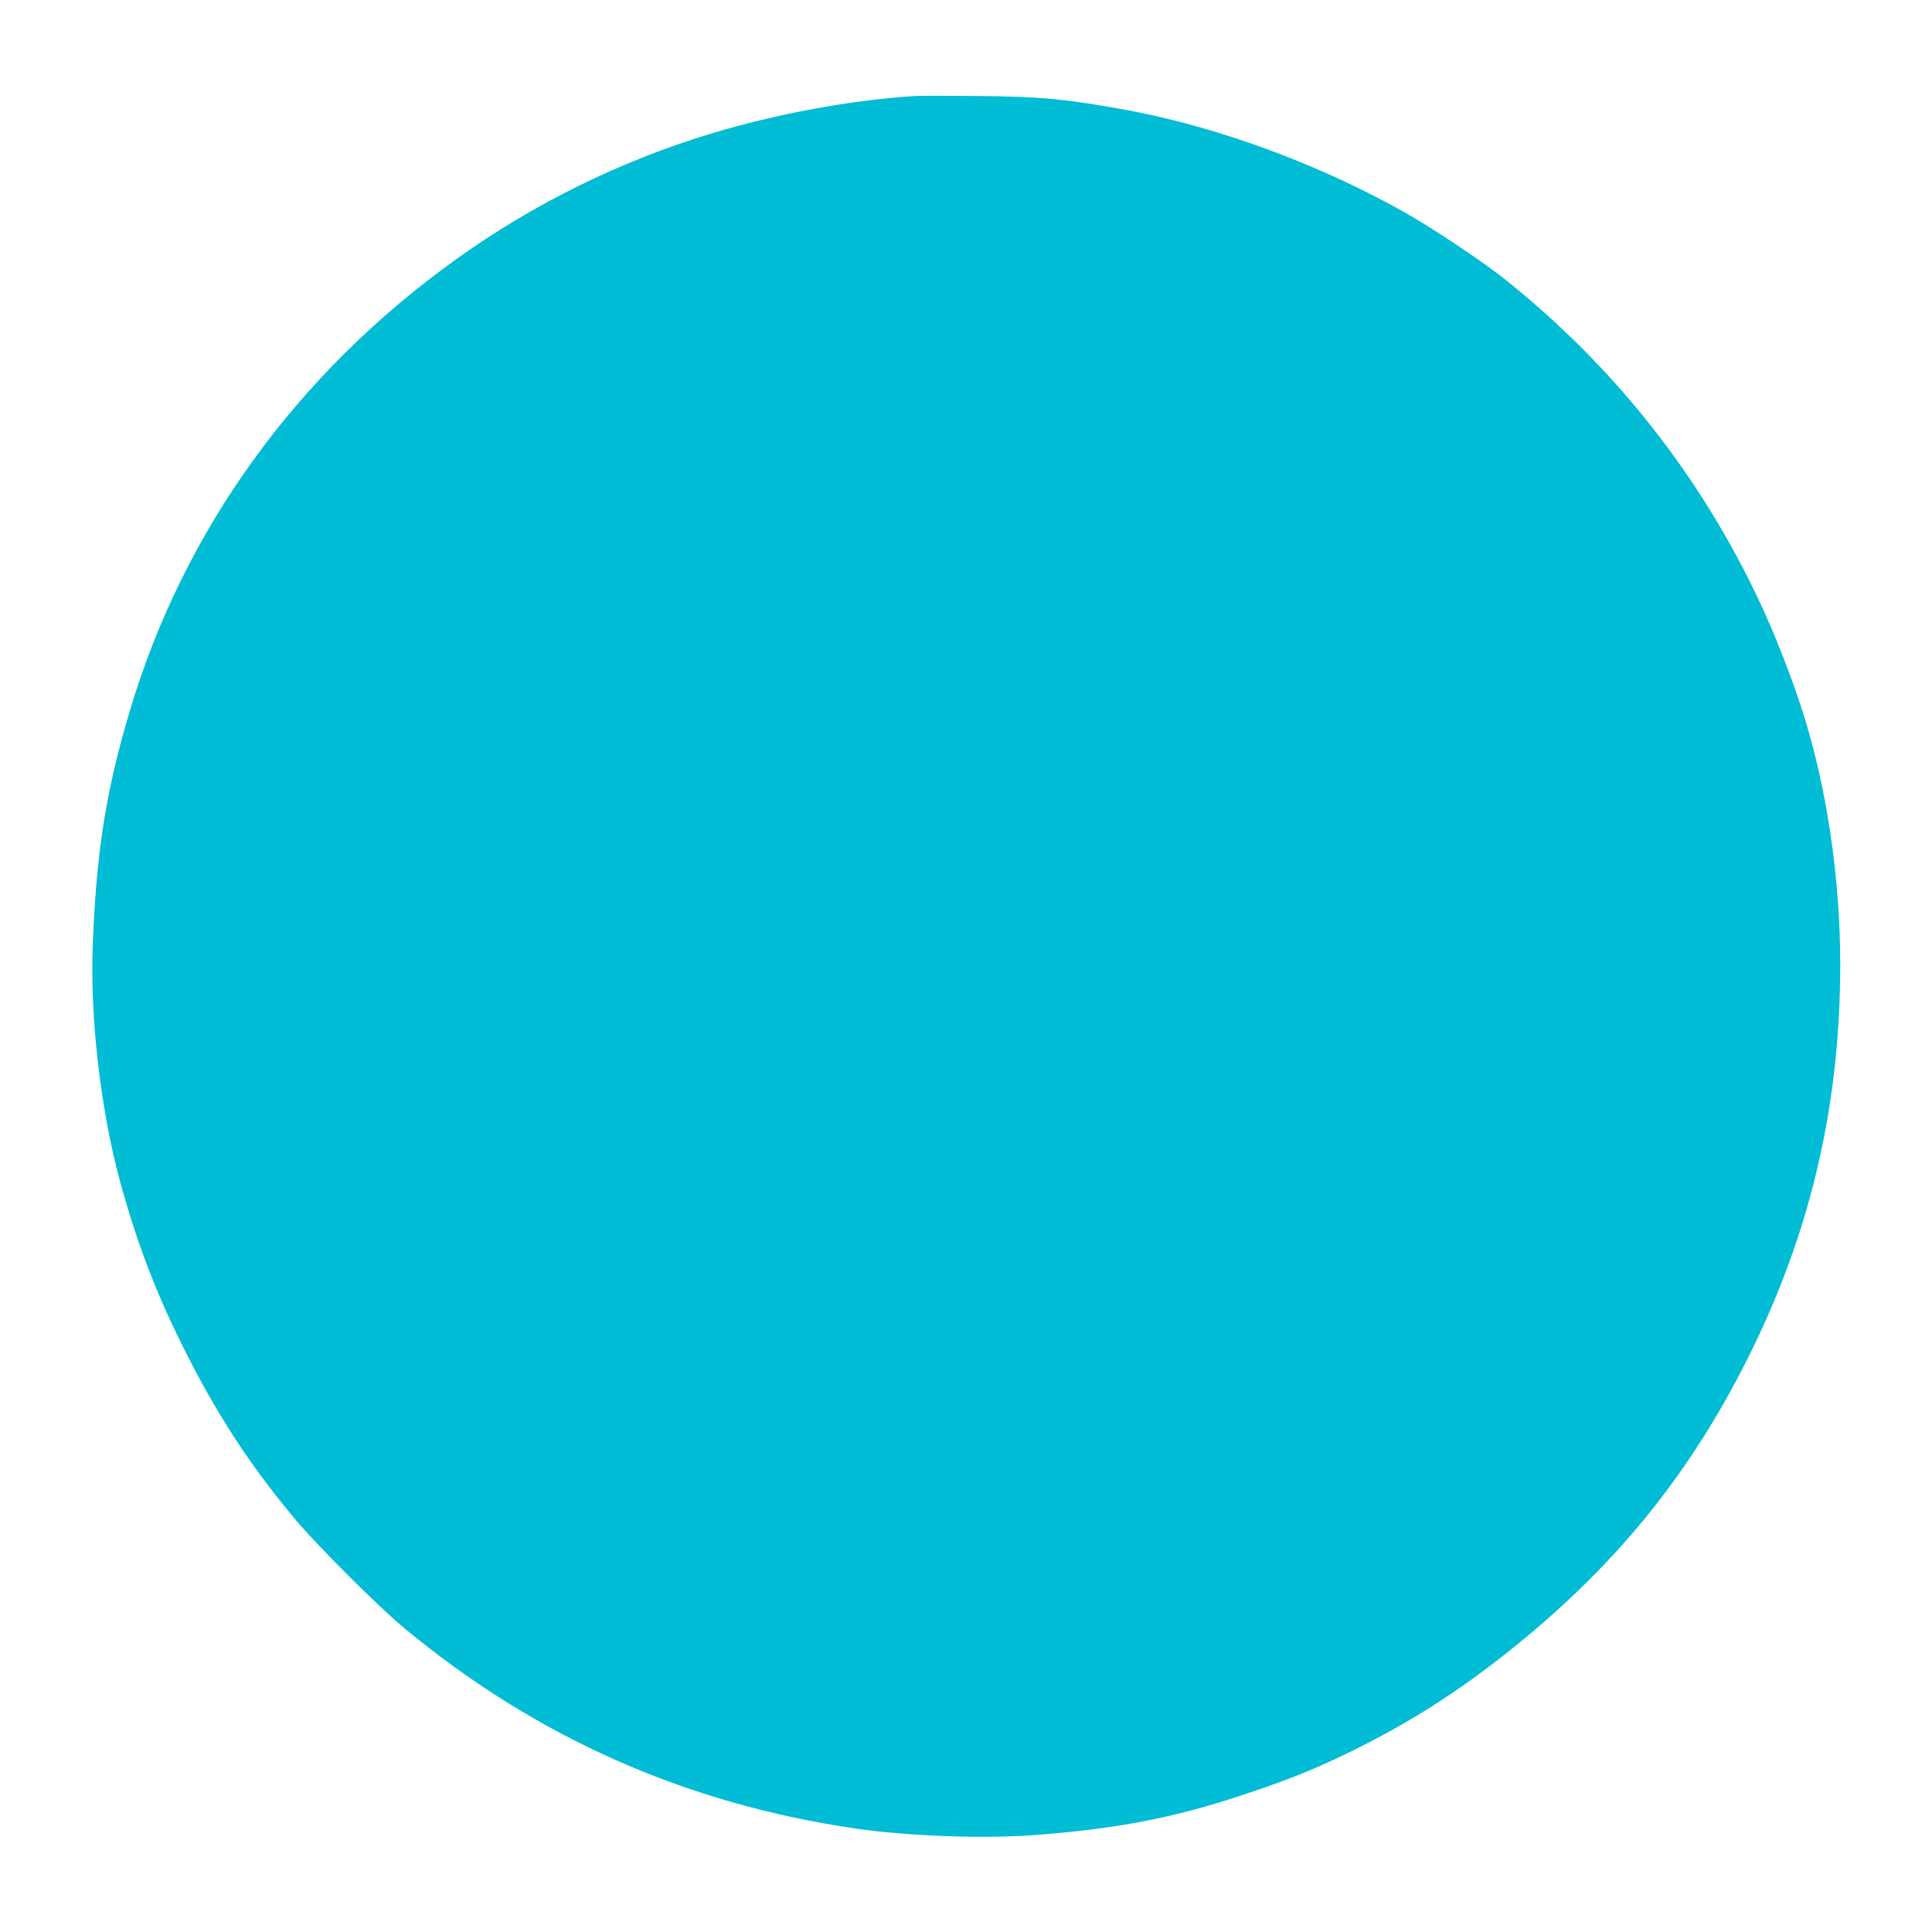 <?xml version="1.0" standalone="no"?>
<!DOCTYPE svg PUBLIC "-//W3C//DTD SVG 20010904//EN"
 "http://www.w3.org/TR/2001/REC-SVG-20010904/DTD/svg10.dtd">
<svg version="1.0" xmlns="http://www.w3.org/2000/svg"
 width="1280pt" height="1280pt" viewBox="0 0 1280 1280"
 preserveAspectRatio="xMidYMid meet">
<g transform="translate(0,1280) scale(0.1,-0.1)"
fill="#00bcd4" stroke="none">
<path d="M6065 12164 c-423 -26 -923 -118 -1357 -250 -599 -181 -1179 -467
-1688 -833 -1056 -758 -1803 -1792 -2160 -2991 -159 -533 -223 -941 -246
-1565 -17 -475 54 -1084 181 -1551 108 -395 231 -720 405 -1072 227 -460 454
-809 768 -1182 141 -167 546 -571 707 -704 875 -726 1866 -1166 2996 -1331
352 -51 864 -69 1209 -41 538 43 904 115 1347 262 297 98 469 167 699 278 401
195 731 404 1089 691 705 565 1204 1186 1596 1990 393 805 582 1636 581 2550
0 570 -91 1177 -249 1670 -75 235 -188 522 -286 730 -395 840 -967 1562 -1692
2139 -138 110 -467 330 -645 431 -561 319 -1239 571 -1845 684 -407 75 -573
91 -1000 95 -192 2 -377 2 -410 0z"/>
</g>
</svg>
